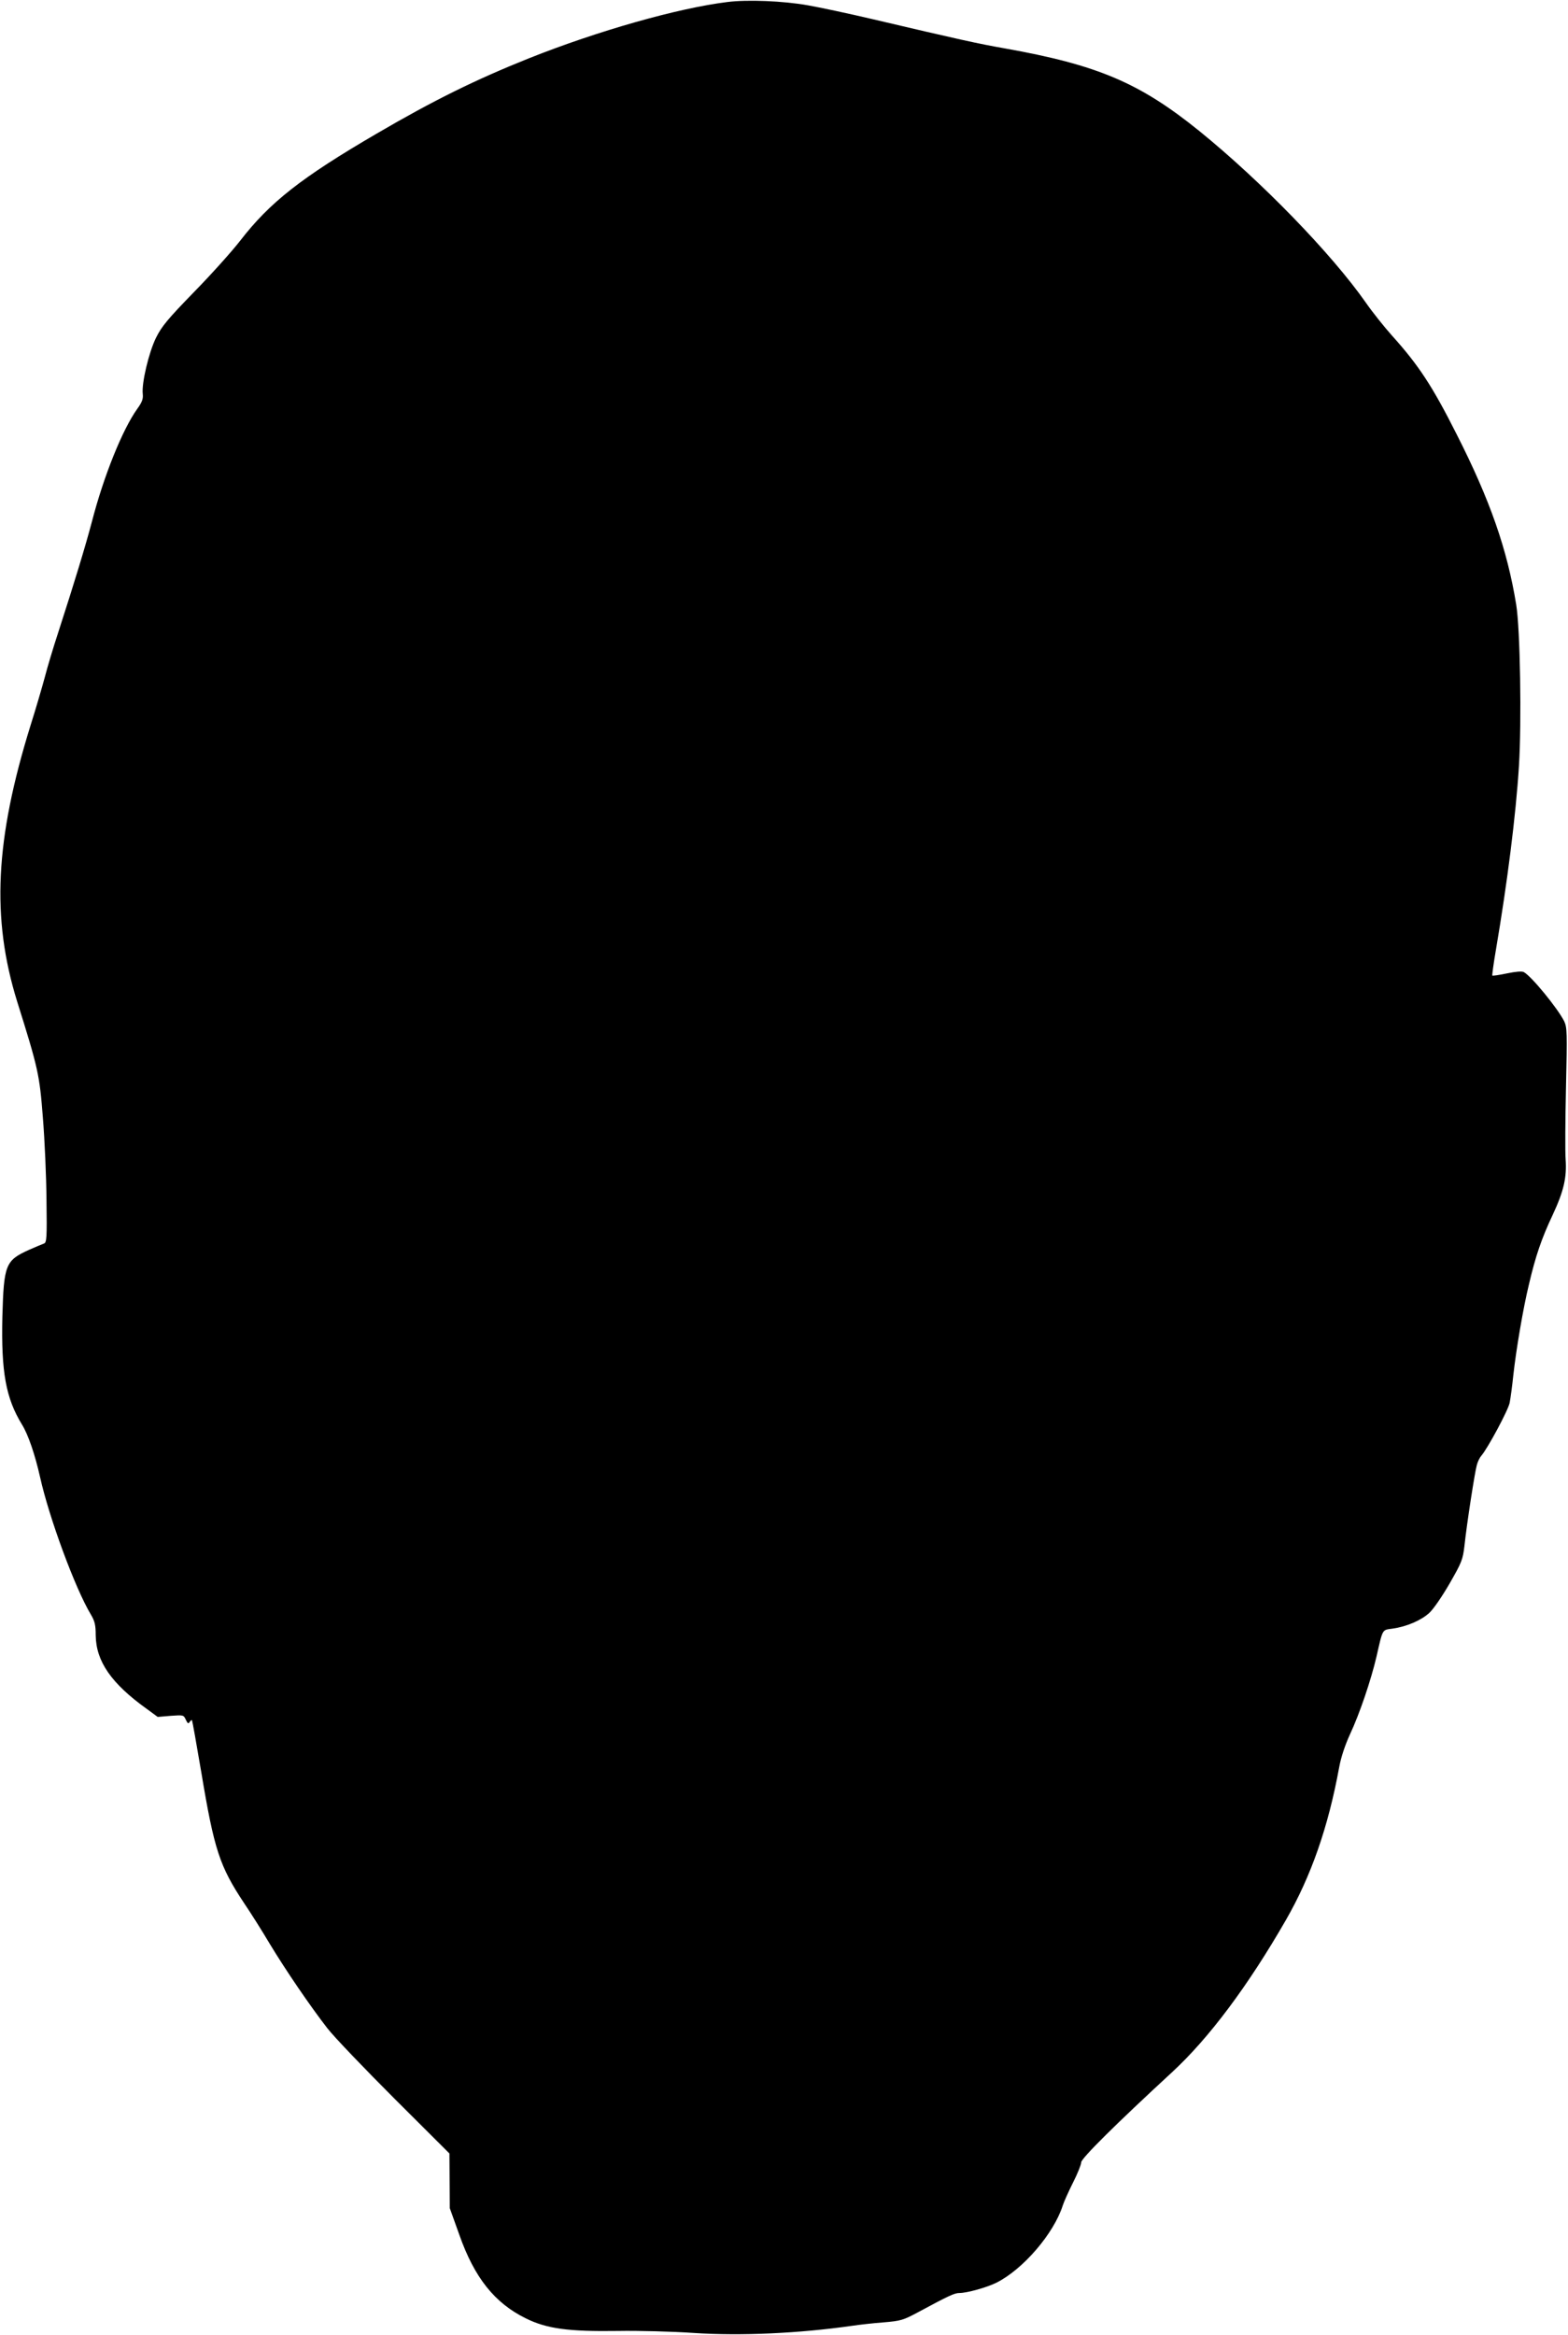  <svg version="1.0" xmlns="http://www.w3.org/2000/svg"
 width="860pt" height="1280pt" viewBox="0 0 860 1280"
 preserveAspectRatio="xMidYMid meet"><g transform="translate(0,1280) scale(0.1,-0.1)"
fill="#000000" stroke="none">
<path d="M3990 12789 c-270 -33 -711 -158 -1090 -309 -292 -117 -520 -229
-835 -413 -413 -241 -585 -376 -748 -587 -45 -58 -158 -184 -253 -281 -145
-149 -177 -188 -208 -250 -40 -81 -80 -250 -73 -309 3 -27 -4 -45 -30 -81 -81
-113 -184 -368 -249 -619 -36 -136 -94 -327 -184 -605 -27 -82 -61 -195 -75
-250 -15 -55 -49 -172 -77 -260 -195 -627 -216 -1058 -74 -1515 115 -366 123
-401 141 -635 10 -121 19 -325 20 -453 3 -209 1 -234 -14 -239 -9 -3 -46 -19
-83 -35 -128 -58 -137 -81 -145 -366 -7 -303 19 -447 108 -592 34 -55 71 -164
99 -288 49 -221 192 -609 278 -752 22 -37 27 -58 27 -115 2 -143 86 -264 280
-403 l60 -44 71 6 c70 5 71 5 83 -21 10 -21 14 -24 21 -13 5 8 11 12 13 10 2
-3 25 -131 51 -285 71 -427 101 -516 235 -718 38 -56 101 -156 140 -222 87
-144 222 -342 316 -463 37 -48 204 -222 369 -387 l301 -300 1 -150 1 -150 52
-145 c83 -236 194 -375 365 -459 115 -57 234 -73 506 -69 113 2 300 -3 415
-11 261 -17 579 -2 867 39 40 6 119 15 174 19 95 8 108 12 190 56 167 90 199
105 226 105 42 0 149 30 202 56 147 73 316 270 365 424 6 19 31 75 56 125 25
49 45 99 45 111 0 22 190 210 498 494 203 187 418 475 625 835 138 240 232
509 292 837 10 55 32 121 59 180 53 113 116 299 146 428 35 154 30 144 87 152
78 11 157 45 202 86 23 21 71 91 112 162 66 115 72 130 81 205 13 123 57 406
68 444 5 19 16 41 24 50 35 40 148 250 156 291 5 25 14 92 20 150 15 138 54
369 86 500 36 154 69 251 130 380 61 131 78 205 71 305 -3 39 -2 216 2 395 7
301 6 328 -10 362 -36 71 -178 245 -221 269 -11 6 -44 3 -93 -7 -42 -9 -78
-14 -80 -12 -2 2 7 67 20 143 62 365 109 734 126 1006 15 241 7 750 -15 884
-49 302 -143 573 -327 935 -133 264 -209 379 -354 540 -42 47 -107 128 -143
180 -189 270 -573 665 -913 941 -328 265 -558 363 -1069 454 -143 25 -252 49
-724 160 -132 31 -292 65 -355 76 -134 24 -333 32 -441 18z"/>
</g>
</svg>
